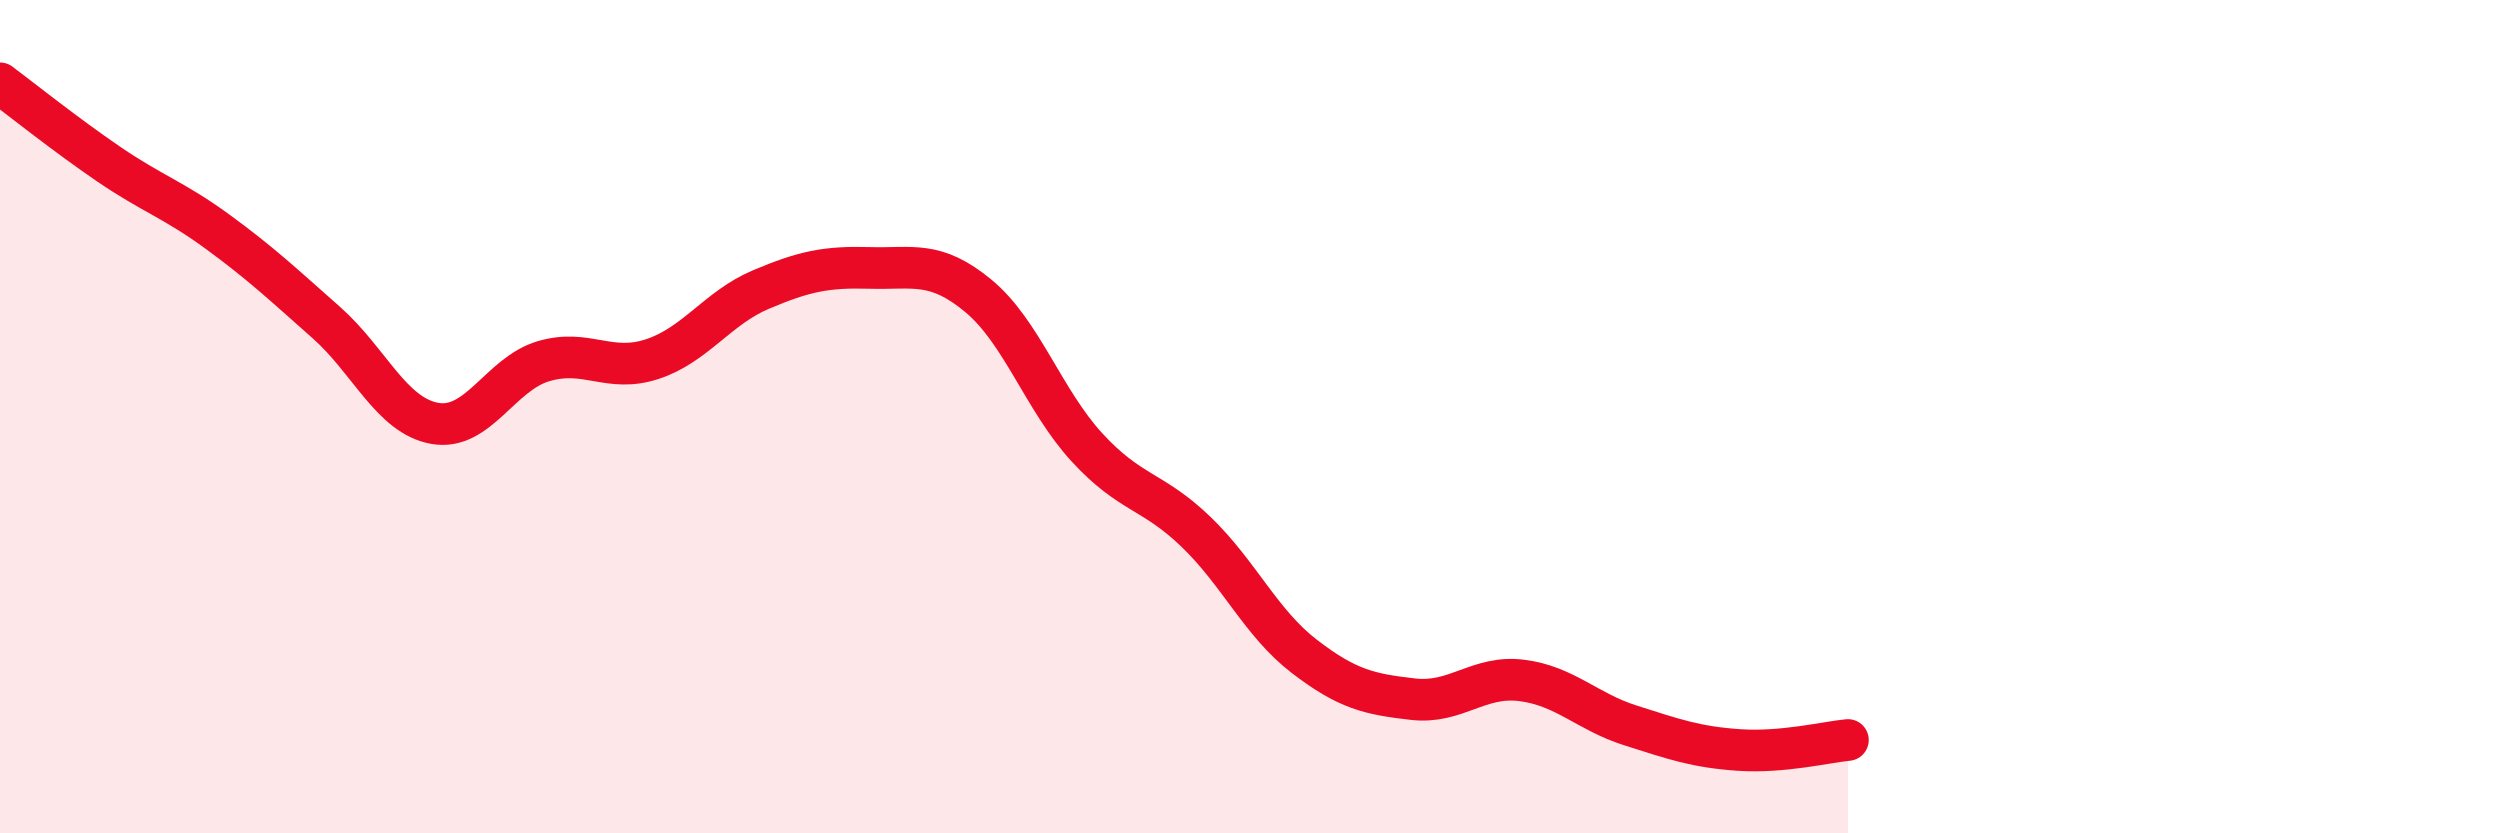 
    <svg width="60" height="20" viewBox="0 0 60 20" xmlns="http://www.w3.org/2000/svg">
      <path
        d="M 0,2 C 0.52,2.39 1.57,3.23 2.61,3.94 C 3.65,4.65 4.18,4.8 5.22,5.56 C 6.26,6.32 6.79,6.82 7.83,7.74 C 8.87,8.66 9.39,9.97 10.43,10.16 C 11.47,10.35 12,8.98 13.04,8.67 C 14.08,8.36 14.61,8.96 15.65,8.62 C 16.69,8.28 17.22,7.39 18.26,6.95 C 19.3,6.51 19.83,6.4 20.87,6.43 C 21.91,6.46 22.44,6.24 23.48,7.1 C 24.52,7.96 25.05,9.61 26.09,10.74 C 27.13,11.87 27.66,11.76 28.7,12.76 C 29.74,13.76 30.26,14.95 31.3,15.75 C 32.34,16.55 32.87,16.66 33.91,16.78 C 34.95,16.9 35.48,16.2 36.52,16.33 C 37.56,16.46 38.09,17.08 39.13,17.41 C 40.17,17.74 40.7,17.93 41.74,18 C 42.78,18.07 43.83,17.81 44.35,17.76L44.35 20L0 20Z"
        fill="#EB0A25"
        opacity="0.1"
        stroke-linecap="round"
        stroke-linejoin="round"
      />
      <path
        d="M 0,2 C 0.52,2.39 1.57,3.23 2.61,3.94 C 3.65,4.65 4.18,4.8 5.22,5.56 C 6.26,6.32 6.79,6.82 7.83,7.74 C 8.87,8.66 9.39,9.97 10.43,10.16 C 11.47,10.35 12,8.98 13.04,8.67 C 14.08,8.36 14.61,8.96 15.65,8.62 C 16.69,8.28 17.22,7.39 18.26,6.95 C 19.3,6.51 19.83,6.4 20.87,6.43 C 21.91,6.46 22.44,6.24 23.48,7.1 C 24.52,7.96 25.05,9.61 26.09,10.74 C 27.13,11.87 27.66,11.76 28.7,12.76 C 29.74,13.76 30.26,14.95 31.3,15.75 C 32.34,16.55 32.87,16.66 33.91,16.78 C 34.95,16.9 35.48,16.2 36.52,16.33 C 37.56,16.46 38.09,17.08 39.13,17.41 C 40.17,17.74 40.7,17.93 41.74,18 C 42.78,18.07 43.83,17.81 44.35,17.76"
        stroke="#EB0A25"
        stroke-width="1"
        fill="none"
        stroke-linecap="round"
        stroke-linejoin="round"
      />
    </svg>
  